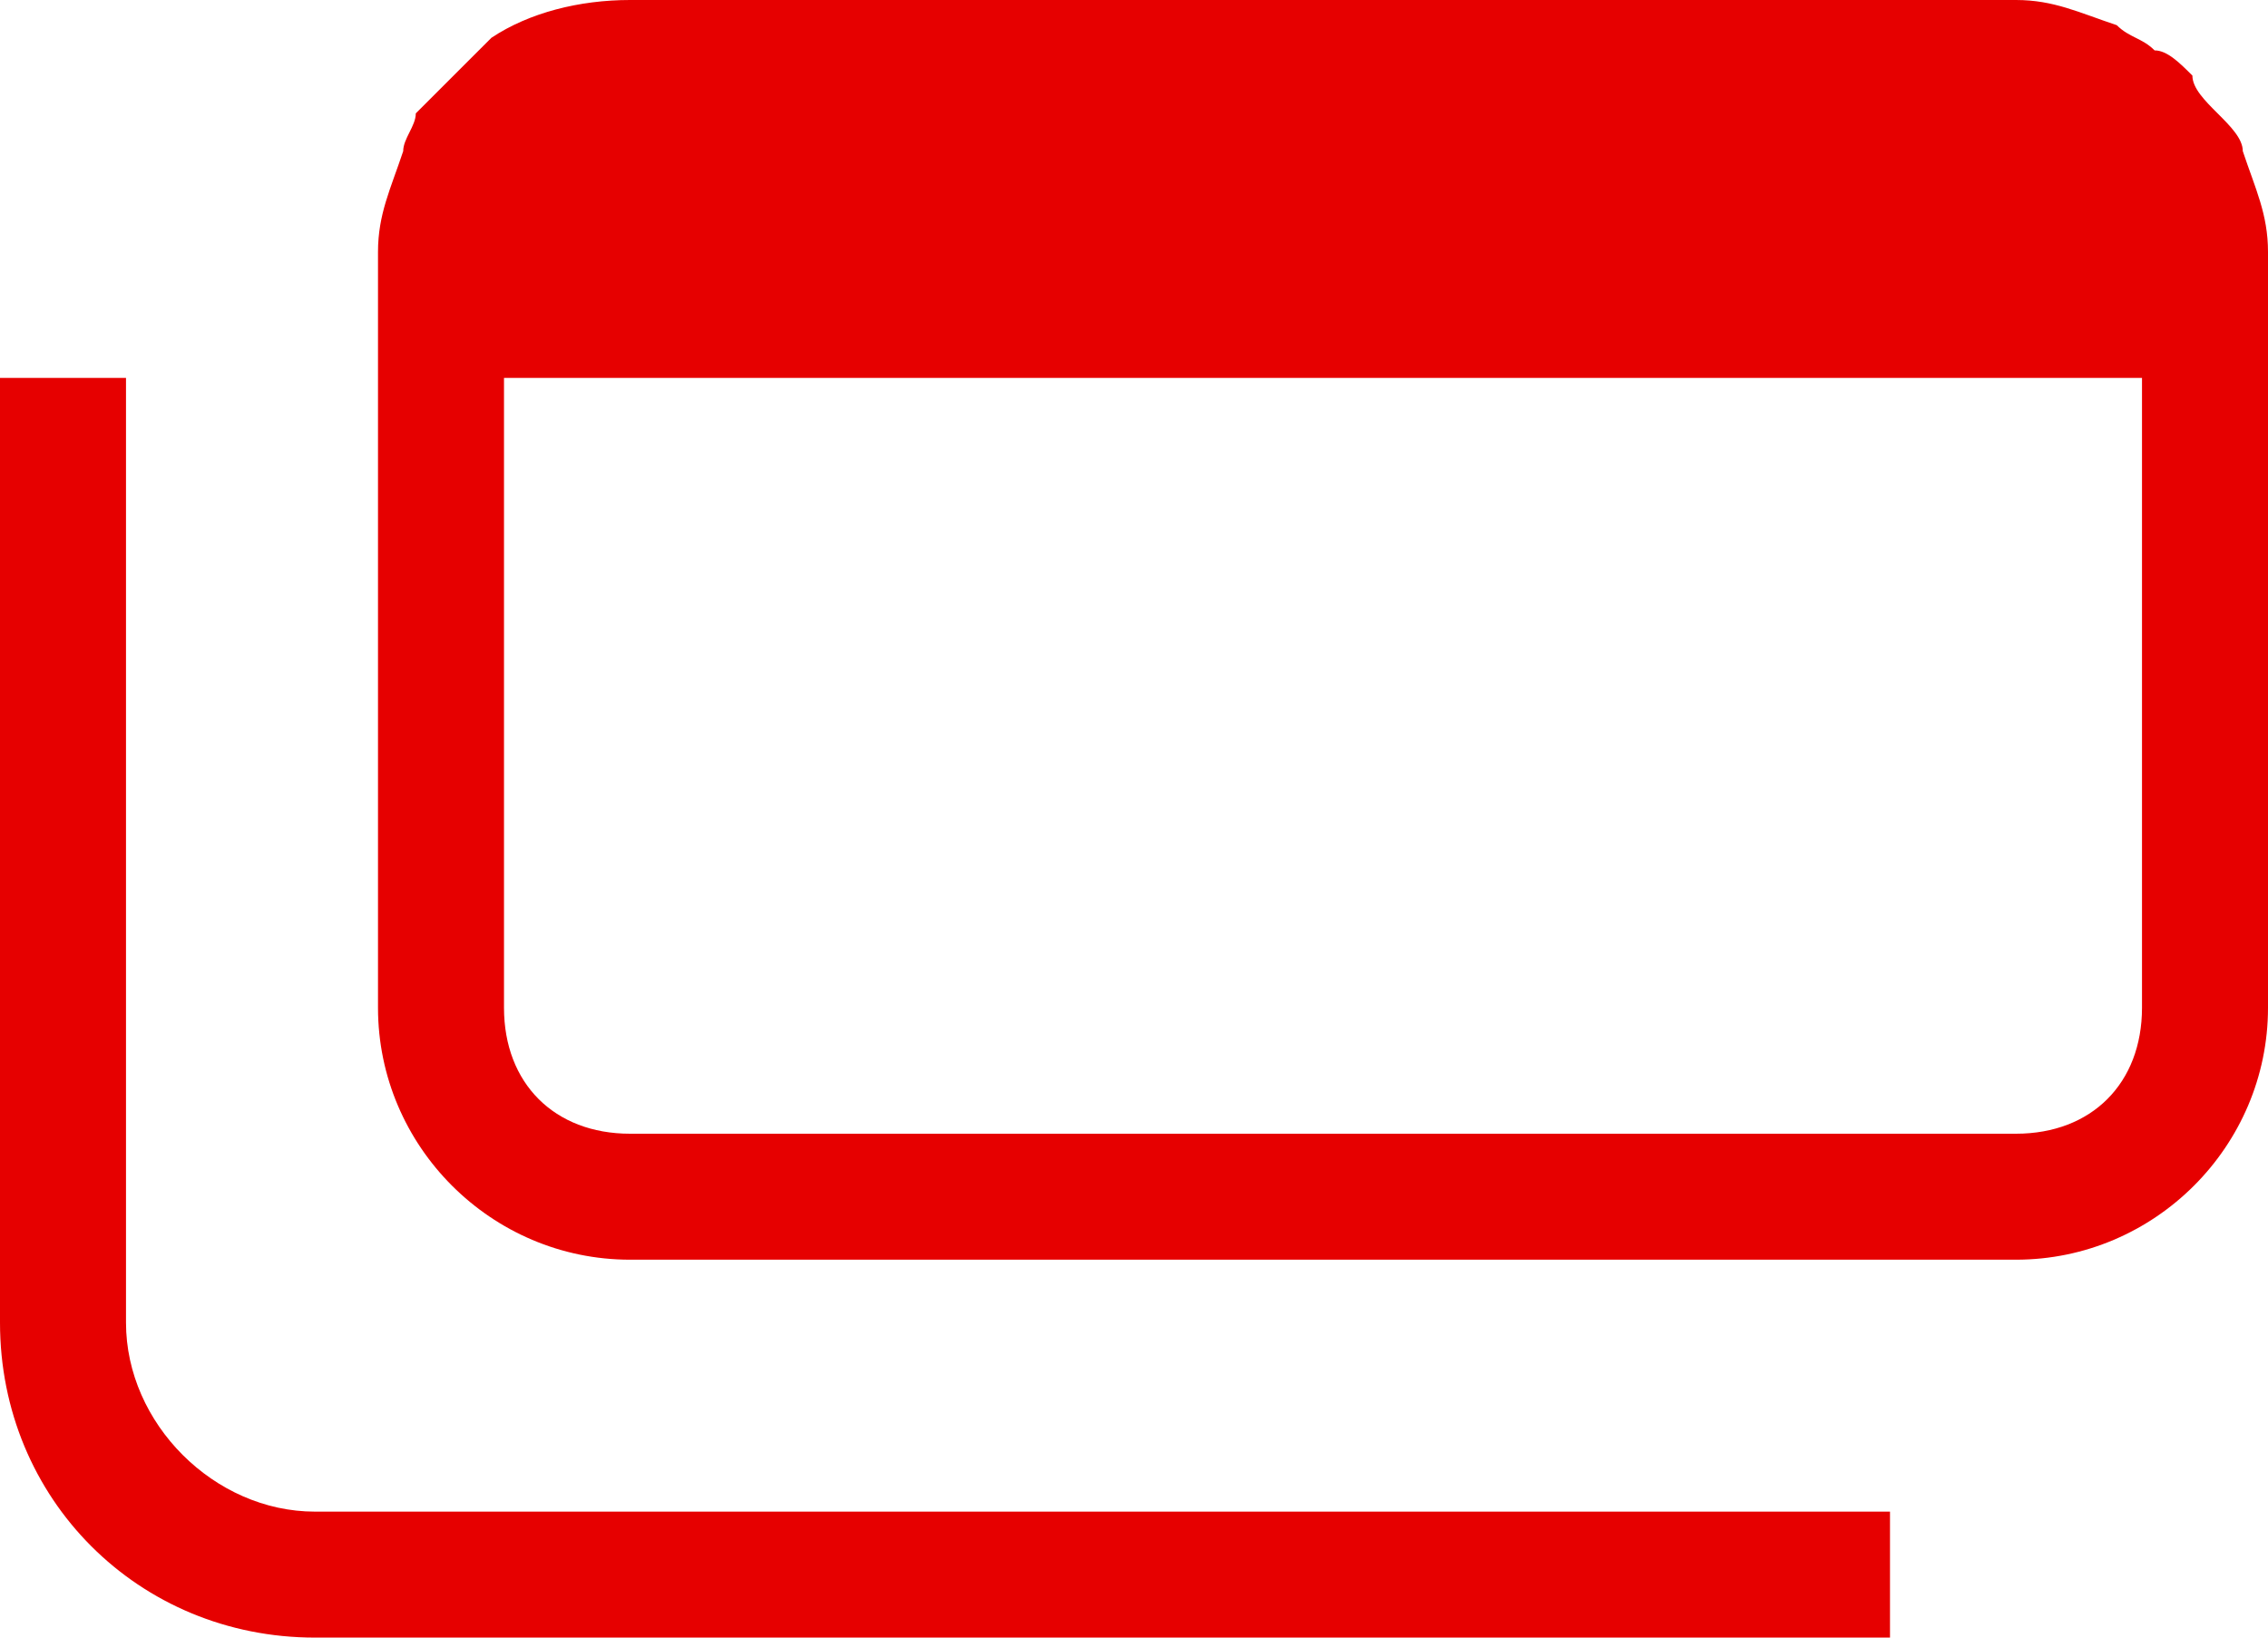 <svg version="1.1" xmlns="http://www.w3.org/2000/svg" viewBox="0 0 18 13" style="enable-background:new 0 0 18 13;" fill="#e60000">
  <path class="st0" d="M17.8,1.2c0-0.1-0.1-0.2-0.2-0.3c-0.1-0.1-0.2-0.2-0.2-0.3c-0.1-0.1-0.2-0.2-0.3-0.2c-0.1-0.1-0.2-0.1-0.3-0.2 C16.5,0.1,16.3,0,16,0H5C4.6,0,4.2,0.1,3.9,0.3C3.7,0.5,3.5,0.7,3.3,0.9C3.3,1,3.2,1.1,3.2,1.2C3.1,1.5,3,1.7,3,2v1v5 c0,1.1,0.9,2,2,2h11c1.1,0,2-0.9,2-2V3V2C18,1.7,17.9,1.5,17.8,1.2 M17,8c0,0.6-0.4,1-1,1H5C4.4,9,4,8.6,4,8V3h13V8z"/>
  <path class="st0" d="M15,13H2.5C1.1,13,0,11.9,0,10.5V3h1v7.5C1,11.3,1.7,12,2.5,12H15V13z"/>
</svg>
